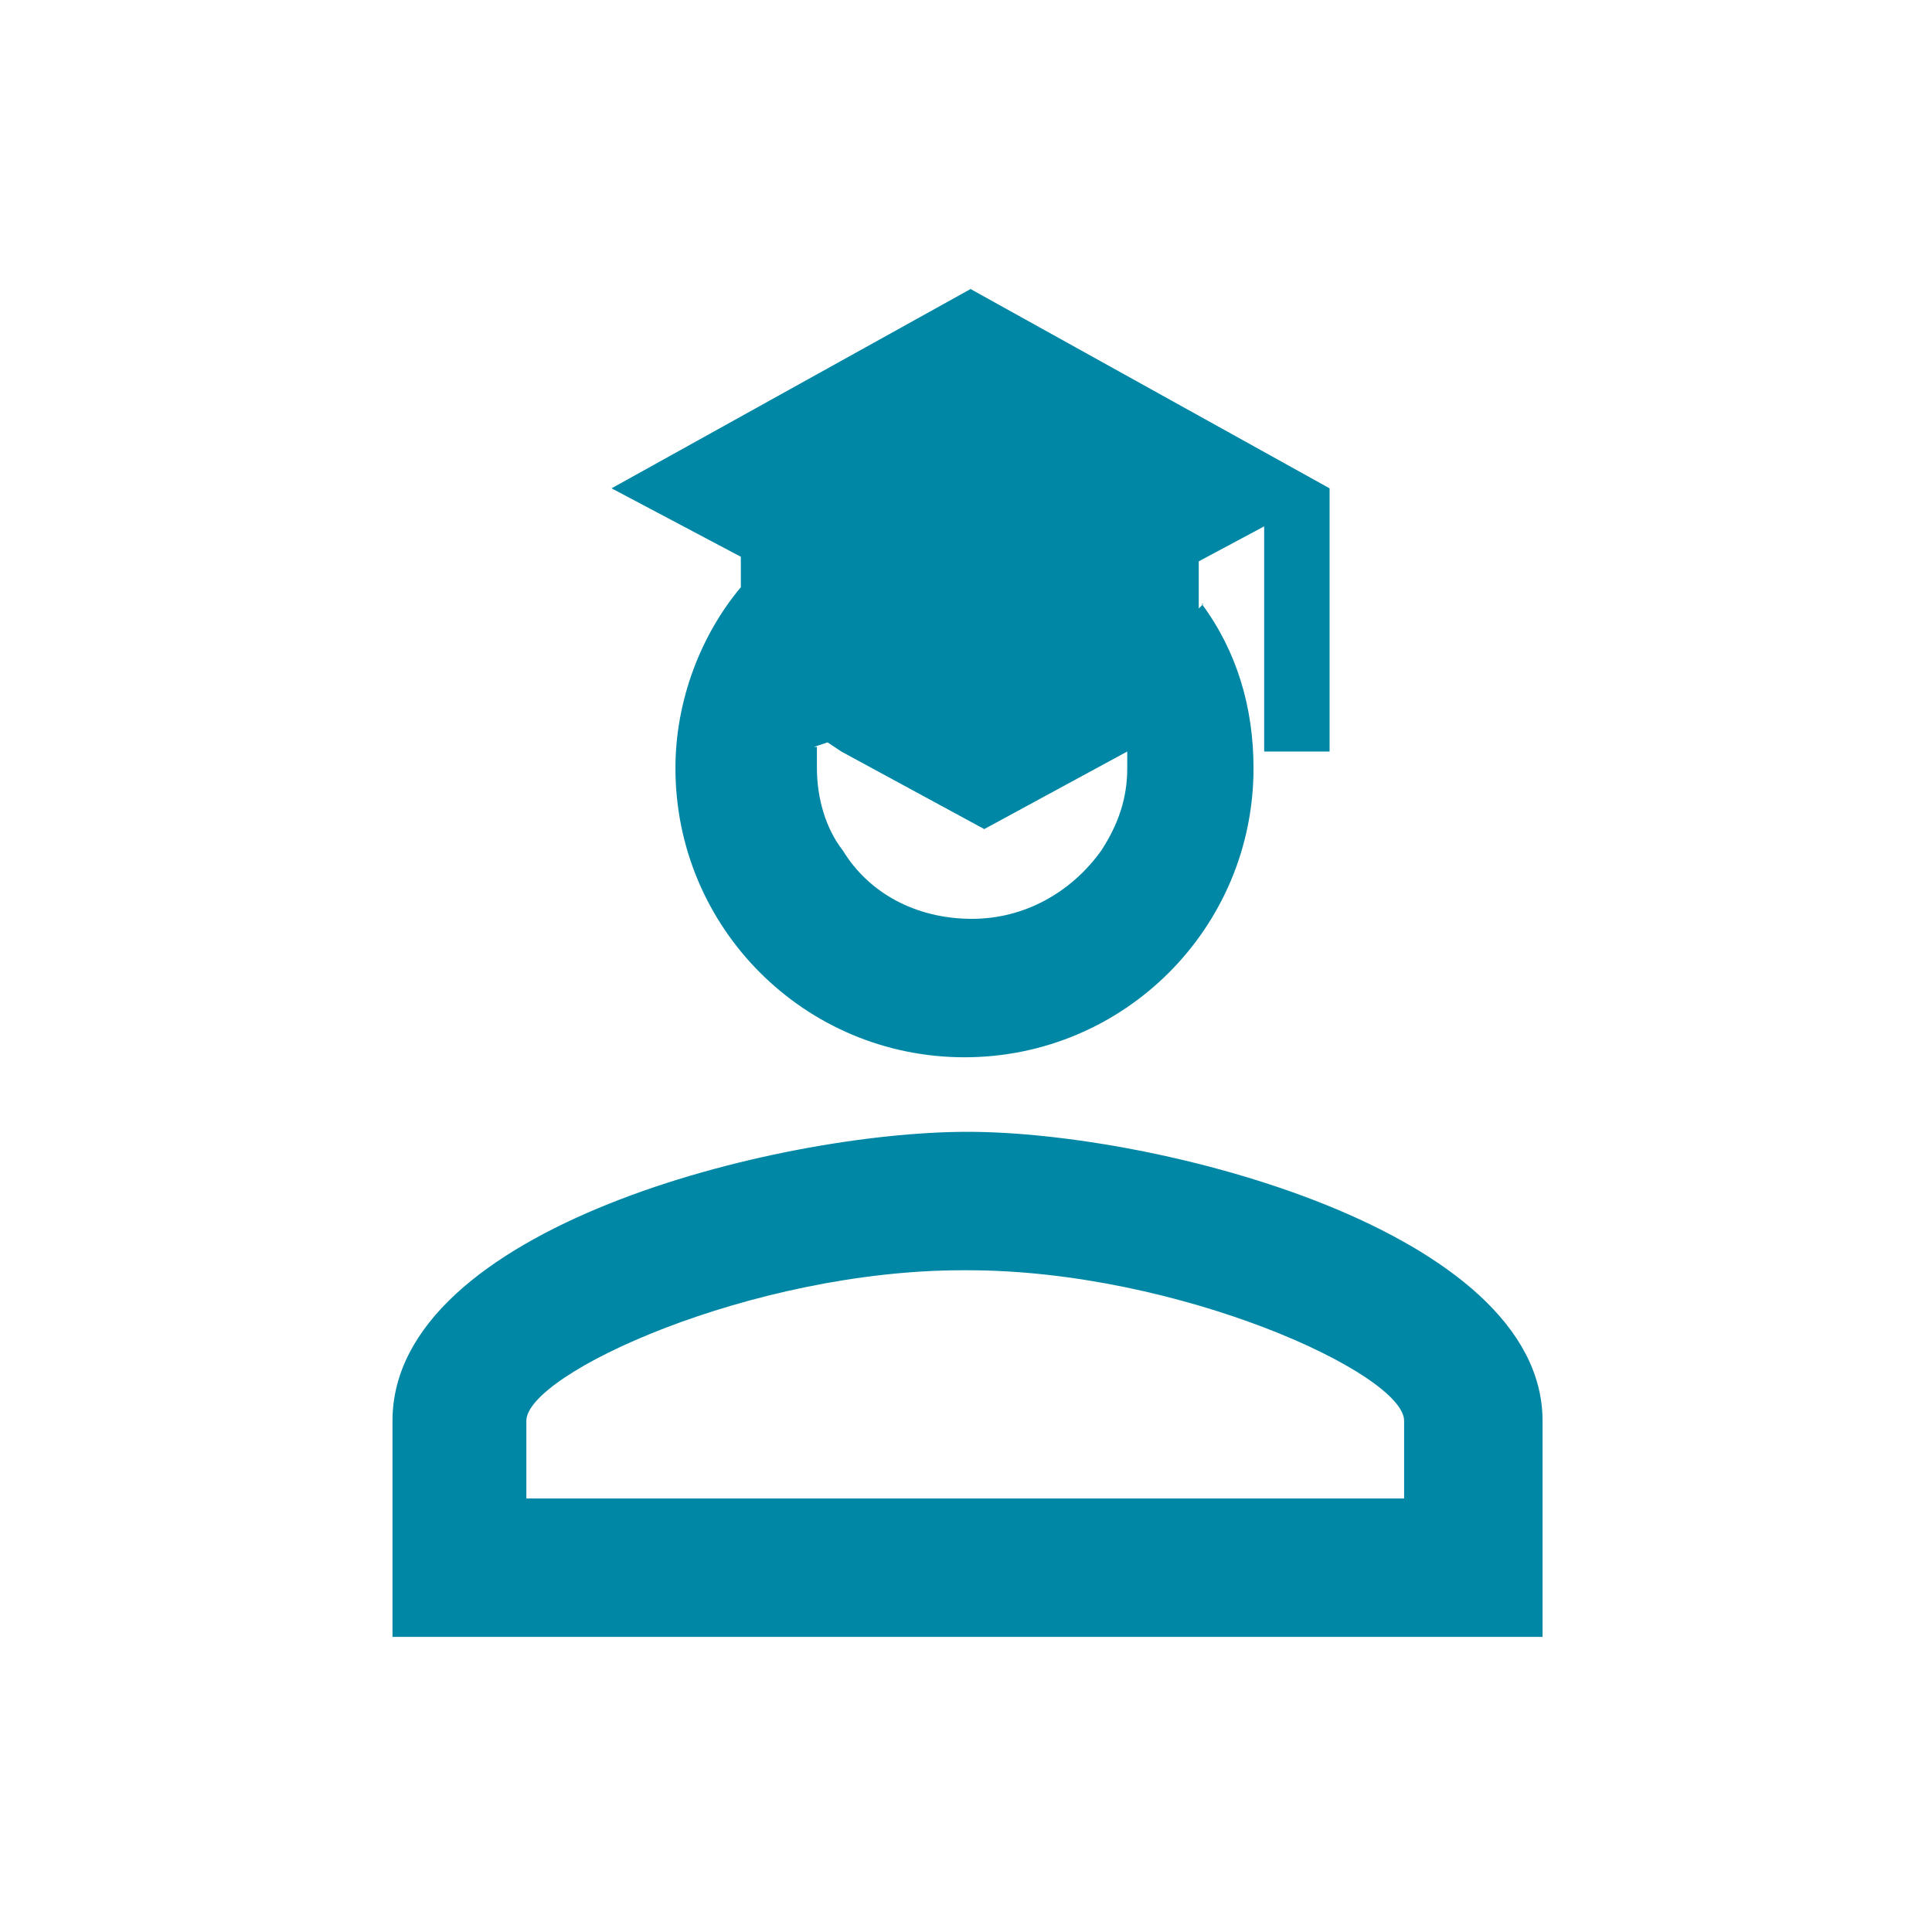 <svg xmlns="http://www.w3.org/2000/svg" width="12.7mm" height="12.7mm" viewBox="0 0 1270 1270">
    <defs>
        <style type="text/css">
            .fil0 {
                fill: none
            }
        </style>
    </defs>
    <polygon class="fil0" points="0,0 1270,0 1270,1270 0,1270 "/>
    <path fill="#0087a5"
          d="M747 440l-108 60 -108 -60 0 -51 108 60 108 -60 0 51zm43 -43c23,31 34,68 34,108 0,105 -85,190 -190,190 -105,0 -190,-85 -190,-190 0,-45 17,-88 43,-119l0 -20 -85 -45 236 -131 236 131 0 173 -43 0 0 -148 -43 23 0 31 3 -3zm-253 94c0,6 0,9 0,14 0,20 6,40 17,54 17,28 48,45 85,45 34,0 65,-17 85,-45 11,-17 17,-34 17,-54 0,-3 0,-9 0,-11l0 0 0 0 -94 51 -94 -51 -9 -6 0 0 -9 3zm99 253c-125,0 -378,63 -378,190l0 142 756 0 0 -142c0,-125 -253,-190 -378,-190l0 0 0 0zm0 91c139,0 287,68 287,99l0 51 -577 0 0 -51c0,-31 148,-99 287,-99m3 0l0 0 0 0z"/>
</svg>

